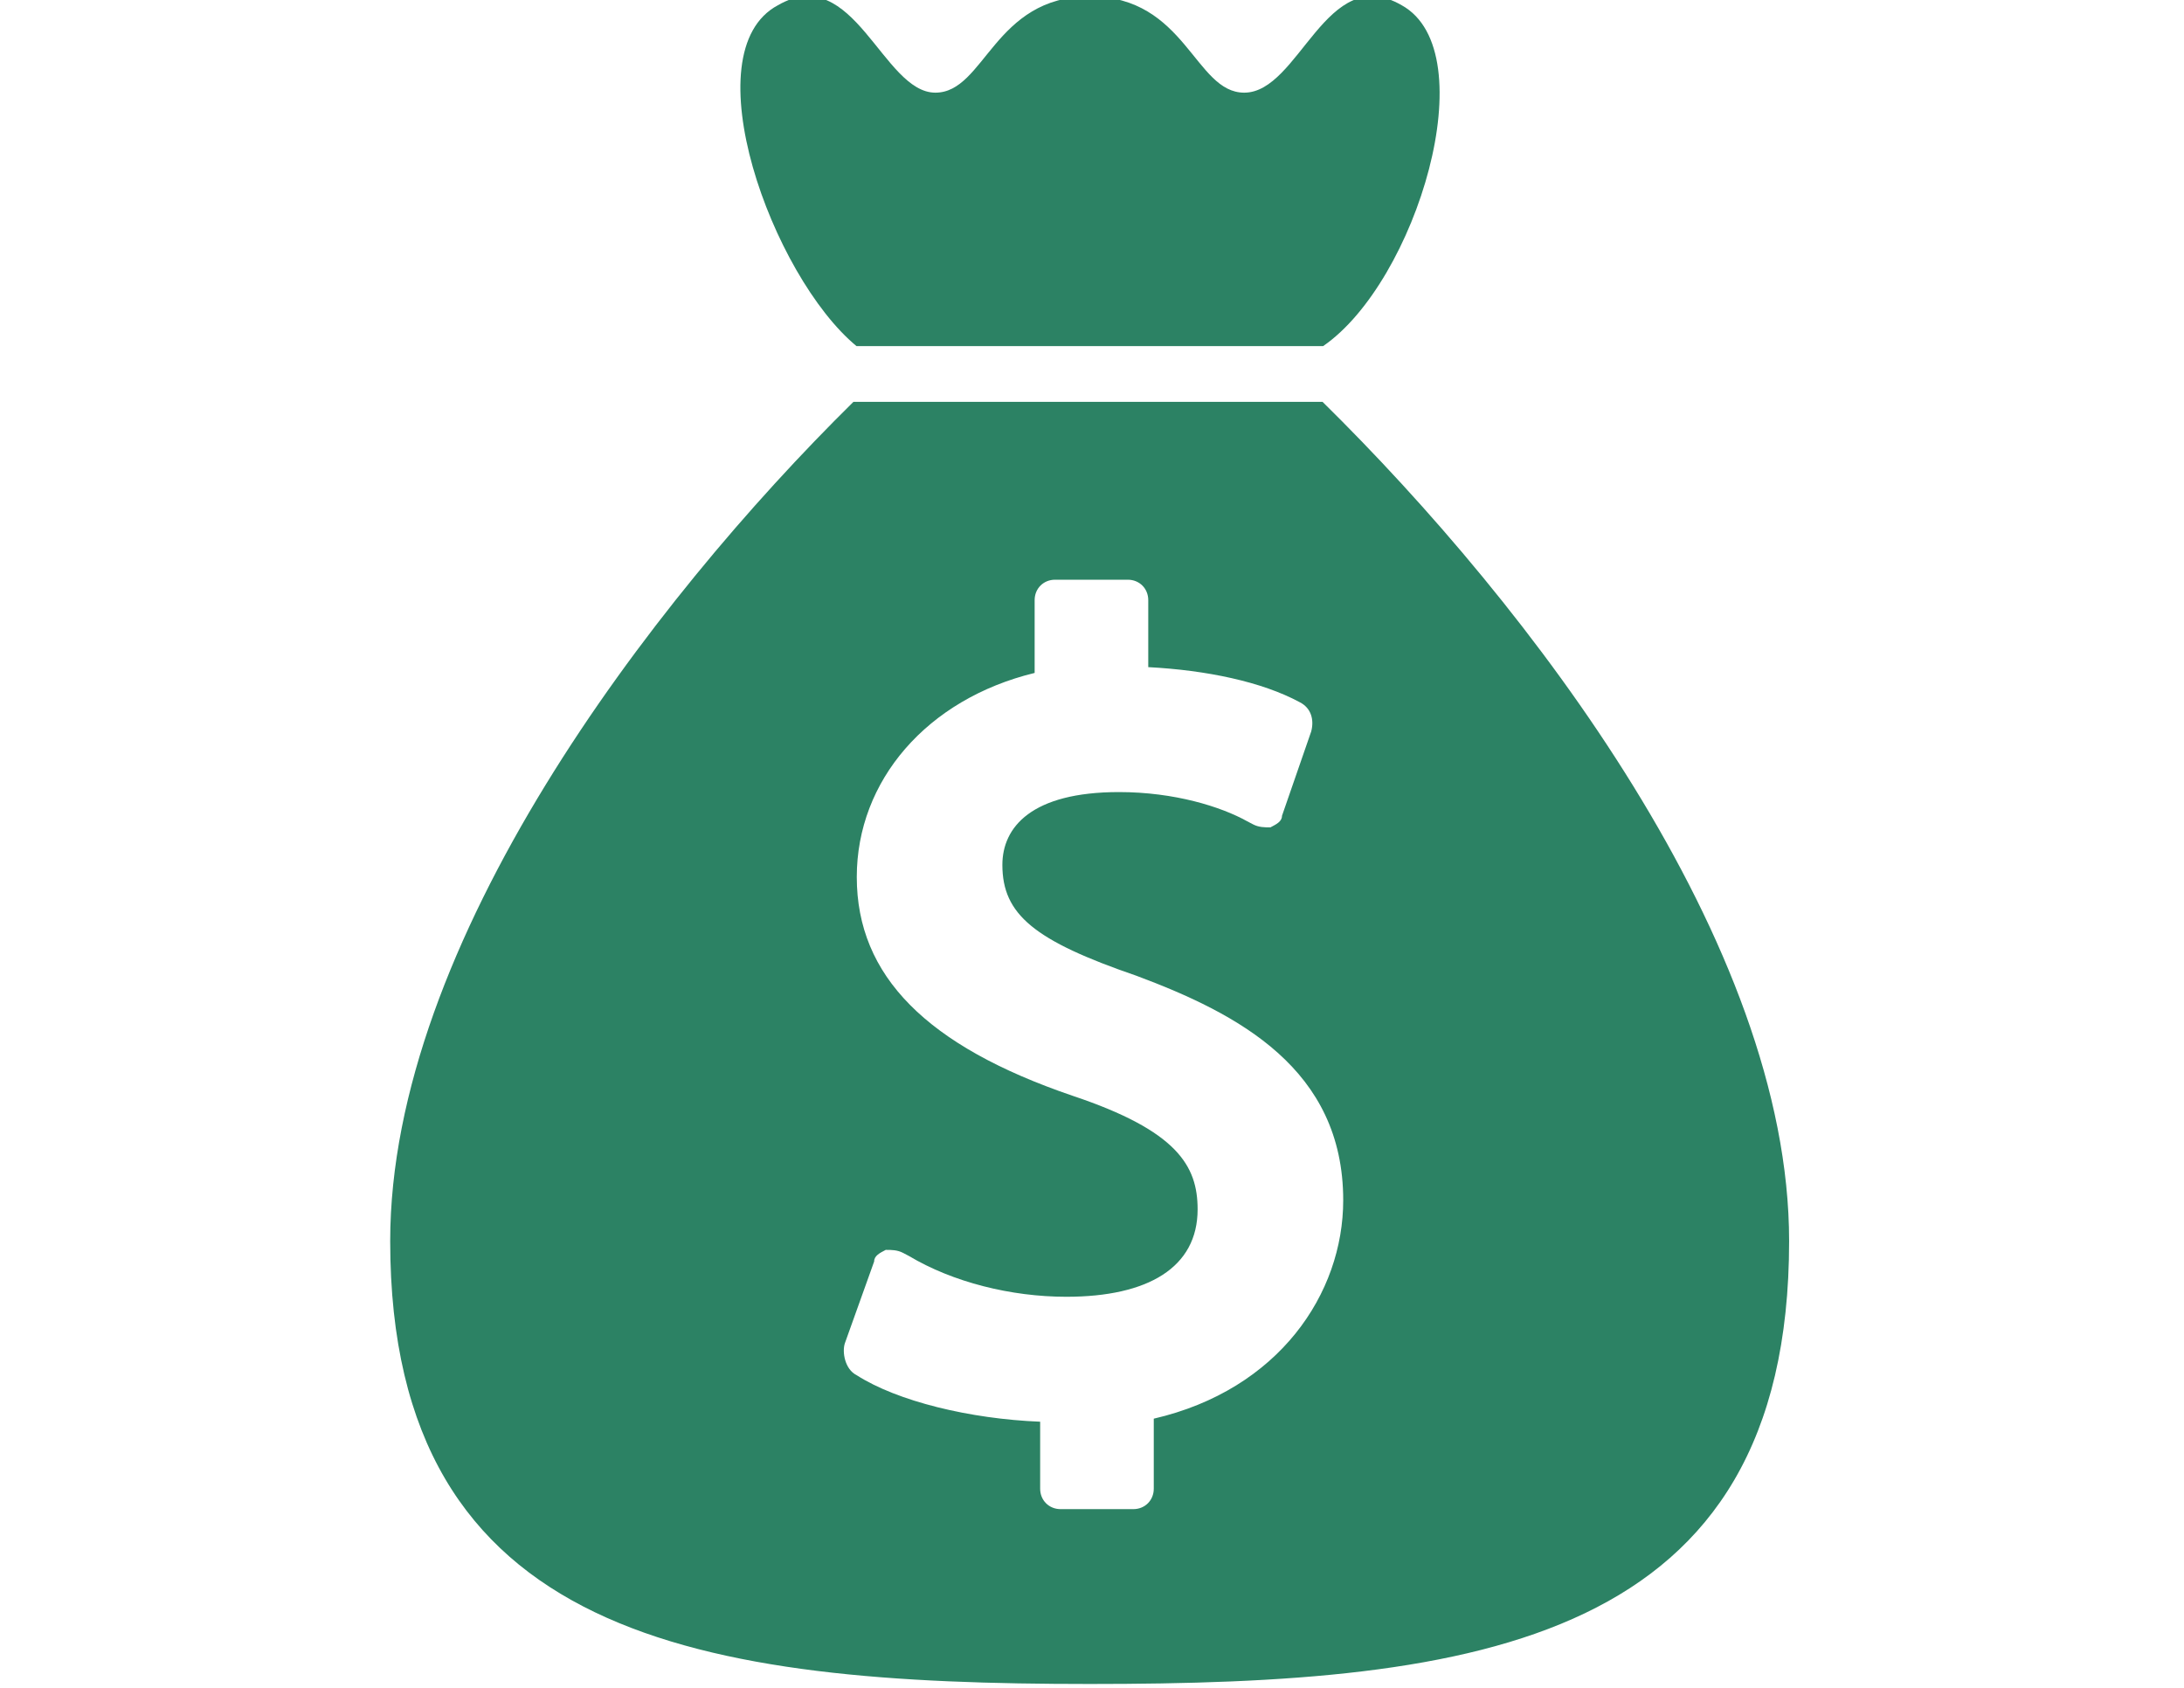 <?xml version="1.0" encoding="utf-8"?>
<!-- Generator: Adobe Illustrator 18.1.1, SVG Export Plug-In . SVG Version: 6.00 Build 0)  -->
<!DOCTYPE svg PUBLIC "-//W3C//DTD SVG 1.1//EN" "http://www.w3.org/Graphics/SVG/1.1/DTD/svg11.dtd">
<svg version="1.1" id="Layer_1" xmlns="http://www.w3.org/2000/svg" xmlns:xlink="http://www.w3.org/1999/xlink" x="0px" y="0px"
	 viewBox="0 0 792 612" enable-background="new 0 0 792 612" xml:space="preserve">
<path fill="#2C8264" d="M282.1,1.9c27.5-15.9,38,31.7,57.1,31.7c18,0,21.1-34.9,56-34.9s38,34.9,56,34.9c20.1,0,29.6-47.6,57.1-31.7
	c30.6,16.9,5.3,100.4-28.5,123.6h-22.2H332.8h-22.2C280,100.2,250.4,18.8,282.1,1.9z M648.8,450c0,145.8-113.1,160.6-253.6,160.6
	S141.5,594.7,141.5,450c0-107.8,94-231.4,168-304.3h170.1C554.7,219.6,648.8,342.2,648.8,450z M487.1,435.2c0-47.6-38-67.6-75-81.4
	c-37-12.7-48.6-22.2-48.6-40.2c0-13.7,10.6-26.4,42.3-26.4c20.1,0,37,5.3,46.5,10.6l2.1,1.1c2.1,1.1,4.2,1.1,6.3,1.1
	c2.1-1.1,4.2-2.1,4.2-4.2l10.6-30.6c1.1-4.2,0-8.5-4.2-10.6c-13.7-7.4-33.8-11.6-54.9-12.7v-24.3c0-4.2-3.2-7.4-7.4-7.4h-26.4
	c-4.2,0-7.4,3.2-7.4,7.4v26.4c-39.1,9.5-64.5,39.1-64.5,74c0,35.9,25.4,61.3,78.2,79.3c38,12.7,45.4,25.4,45.4,41.2
	c0,21.1-18,31.7-47.6,31.7c-20.1,0-41.2-5.3-57.1-14.8l-2.1-1.1c-2.1-1.1-4.2-1.1-6.3-1.1c-2.1,1.1-4.2,2.1-4.2,4.2L306.4,487
	c-1.1,3.2,0,9.5,4.2,11.6c14.8,9.5,41.2,15.9,66.6,16.9v24.3c0,4.2,3.2,7.4,7.4,7.4H411c4.2,0,7.4-3.2,7.4-7.4v-25.4
	C463.8,503.9,487.1,469,487.1,435.2z"/>
</svg>
